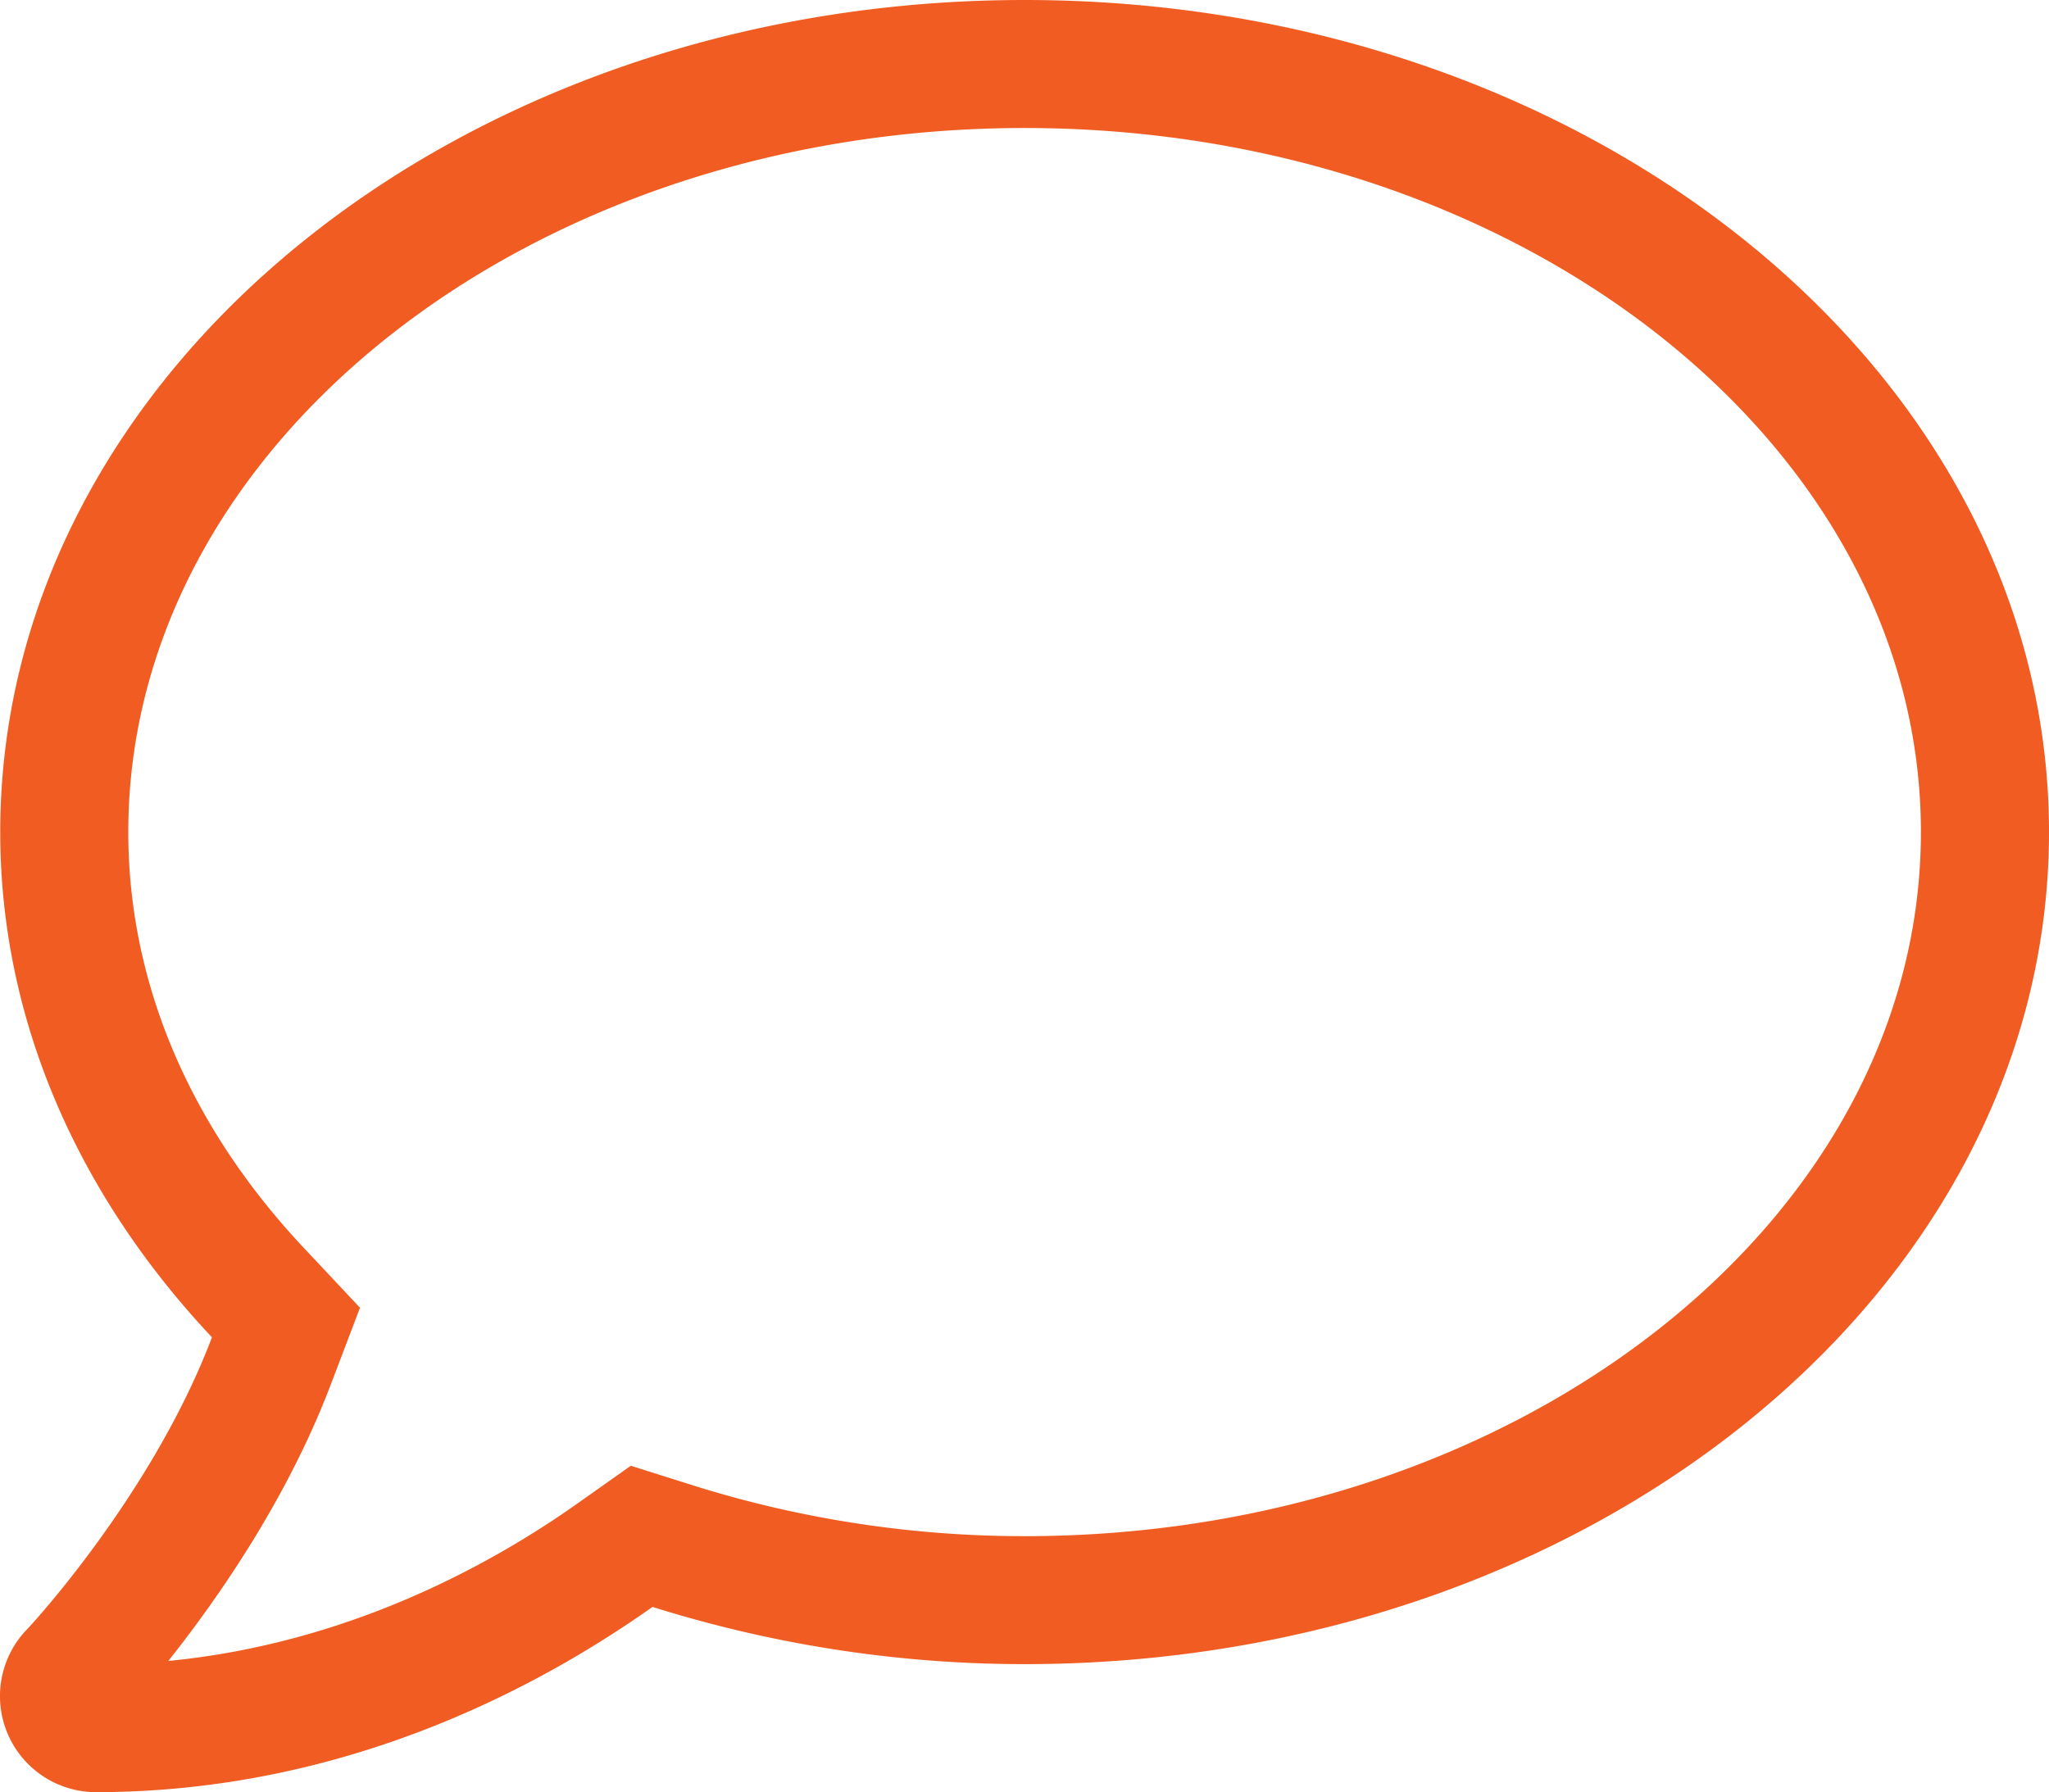 <svg id="b" data-name="Layer 2" xmlns="http://www.w3.org/2000/svg" width="42.005" height="36.75"><path d="M42.005 17.062c0 9.426-9.4 17.062-21 17.062-2.69 0-5.25-.427-7.629-1.173-2.387 1.689-6.365 3.798-11.41 3.798a1.969 1.969 0 0 1-1.428-3.322c.041-.033 2.584-2.772 3.807-6.005-2.707-2.878-4.34-6.455-4.34-10.36C.005 7.637 9.406 0 21.005 0s21 7.637 21 17.062Zm-39.375 0c0 3.084 1.255 6.046 3.626 8.556l1.124 1.198-.583 1.533c-.902 2.396-2.362 4.471-3.347 5.71 3.617-.353 6.529-1.911 8.416-3.249l1.066-.754 1.247.394a22.638 22.638 0 0 0 6.825 1.05c10.131 0 18.375-6.48 18.375-14.438S31.136 2.625 21.005 2.625 2.63 9.105 2.63 17.062Z" fill="#f15c22" id="c" data-name="Layer 1"/></svg>
